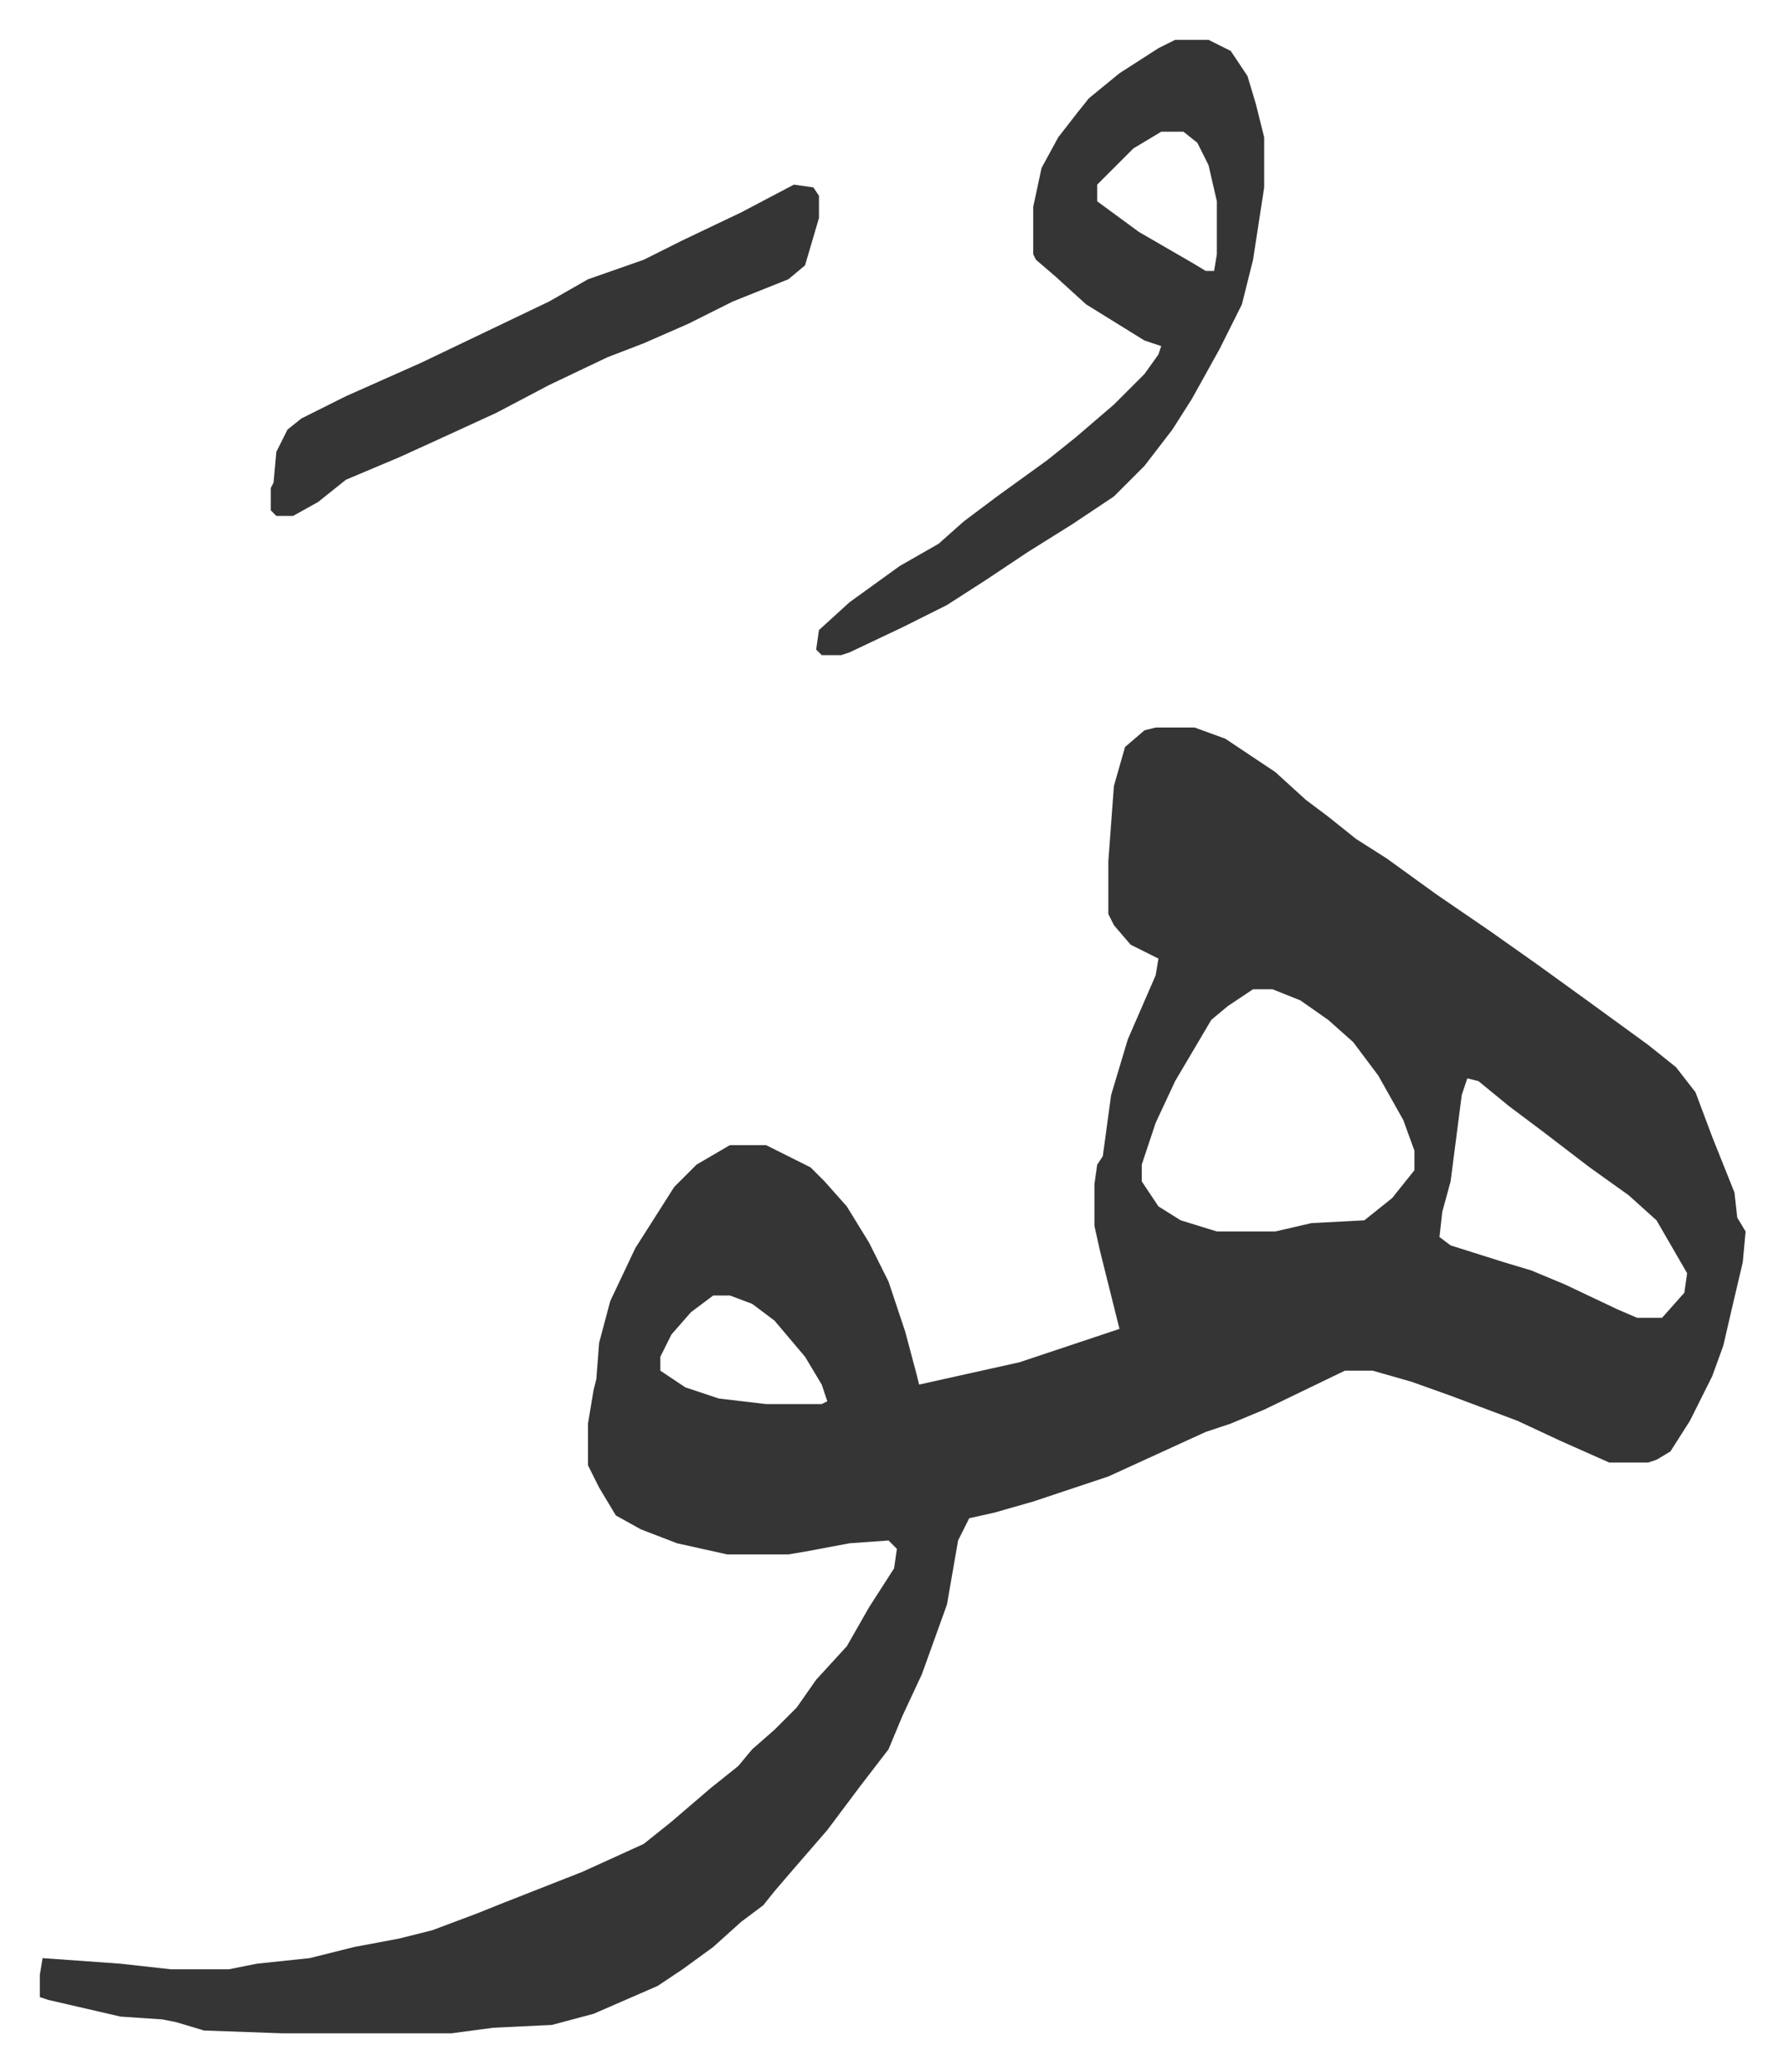 <svg xmlns="http://www.w3.org/2000/svg" role="img" viewBox="-14.31 402.69 641.12 744.12"><path fill="#353535" id="rule_normal" d="M401 664h14l11 4 18 12 11 10 8 6 10 8 11 7 18 13 19 13 17 12 18 13 11 8 11 8 10 8 7 9 6 16 8 20 1 9 3 5-1 11-4 17-3 13-4 11-8 16-7 11-5 3-3 1h-14l-18-8-15-7-24-9-14-5-14-4h-10l-29 14-12 5-9 3-35 16-27 9-14 4-9 2-4 8-4 23-9 25-7 15-5 12-10 13-12 16-13 15-6 7-4 5-8 6-10 9-11 8-9 6-23 10-15 4-21 1-15 2H87l-28-1-10-3-5-1-15-1-26-6-3-1v-8l1-6 28 2 18 2h21l10-2 19-2 16-4 16-3 12-3 16-6 10-4 28-11 22-10 10-8 14-12 10-8 5-6 8-7 8-8 7-10 11-12 8-14 9-14 1-7-3-3-14 1-16 3-6 1h-22l-18-4-13-5-9-5-6-10-4-8v-15l2-12 1-4 1-13 4-15 9-19 14-22 8-8 12-7h13l16 8 5 5 8 9 8 13 7 14 6 18 4 15 1 4 36-8 27-9 9-3-7-28-2-9v-15l1-7 2-3 3-22 6-20 10-23 1-6-10-5-6-7-2-4v-19l2-27 4-14 7-6zm35 94l-9 6-6 5-13 22-7 15-5 15v6l6 9 8 5 13 4h21l13-3 19-1 10-8 8-10v-7l-4-11-9-16-9-12-9-8-10-7-10-4zm77 32l-2 6-4 31-3 11-1 9 4 3 19 6 10 3 12 5 19 9 7 3h9l8-9 1-7-11-19-10-9-14-10-17-13-12-9-11-9zm-271 78l-8 6-7 8-4 8v5l9 6 12 4 17 2h20l2-1-2-6-6-10-11-13-8-6-8-3zm166-451h12l8 4 6 9 3 10 3 12v18l-4 26-4 16-8 16-10 18-7 11-10 13-11 11-15 10-16 10-15 10-14 9-16 8-19 9-3 1h-7l-2-2 1-7 11-10 18-13 14-8 9-8 12-9 18-13 10-8 14-12 11-11 5-7 1-3-6-2-21-13-11-10-7-6-1-2v-17l3-14 6-11 7-9 4-5 11-9 14-9zm-5 33l-10 6-13 13v6l15 11 19 11 5 3h3l1-6v-19l-3-13-4-8-5-4zm-132 19l7 1 2 3v8l-5 17-6 5-20 8-16 8-16 7-13 5-21 10-19 10-24 11-11 5-19 8-10 8-9 5h-6l-2-2v-8l1-2 1-11 4-8 5-4 16-8 27-12 23-11 23-11 14-8 20-7 14-7 21-10z"/></svg>
